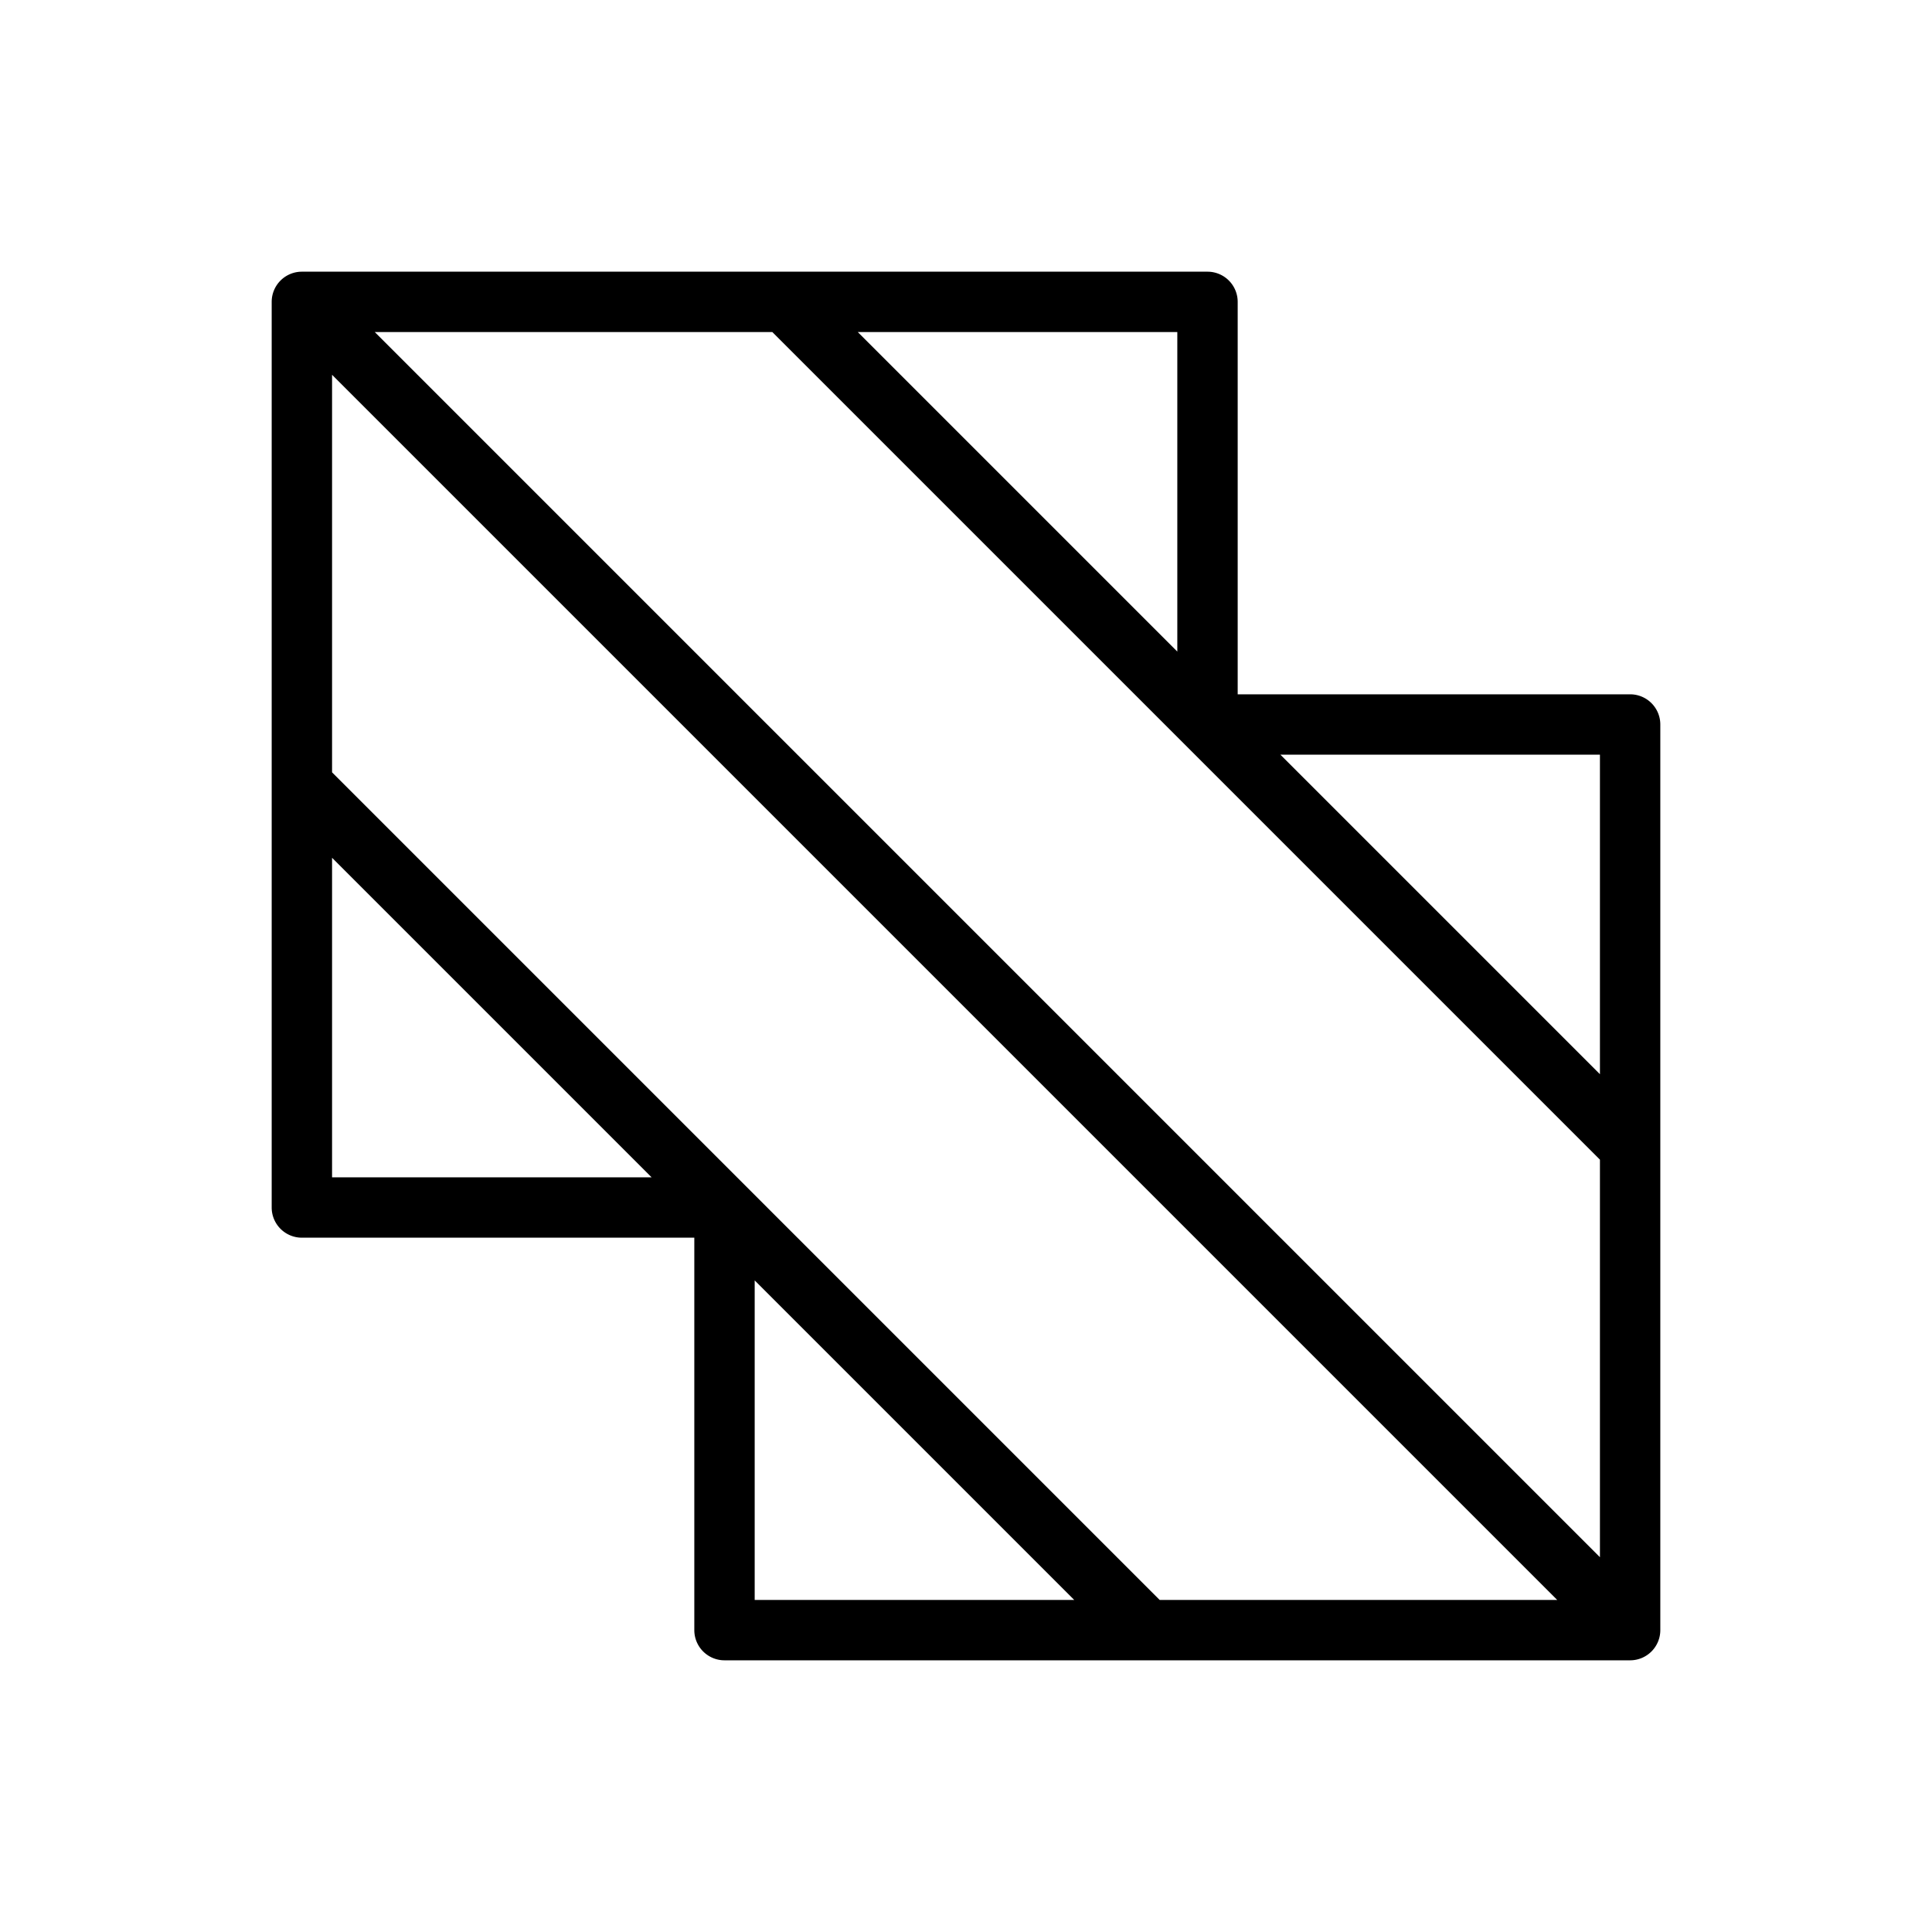 <svg xmlns="http://www.w3.org/2000/svg" viewBox="0 0 256 256" fill="currentColor"><path d="M216,92H164V40a4,4,0,0,0-4-4H40a4,4,0,0,0-4,4V160a4,4,0,0,0,4,4H92v52a4,4,0,0,0,4,4H216a4,4,0,0,0,4-4V96A4,4,0,0,0,216,92ZM153.66,212,44,102.34V49.66L206.34,212ZM49.66,44h52.68L212,153.66v52.68ZM212,142.34,169.66,100H212Zm-56-56L113.66,44H156ZM44,113.66,86.34,156H44Zm56,56L142.34,212H100Z"/></svg>